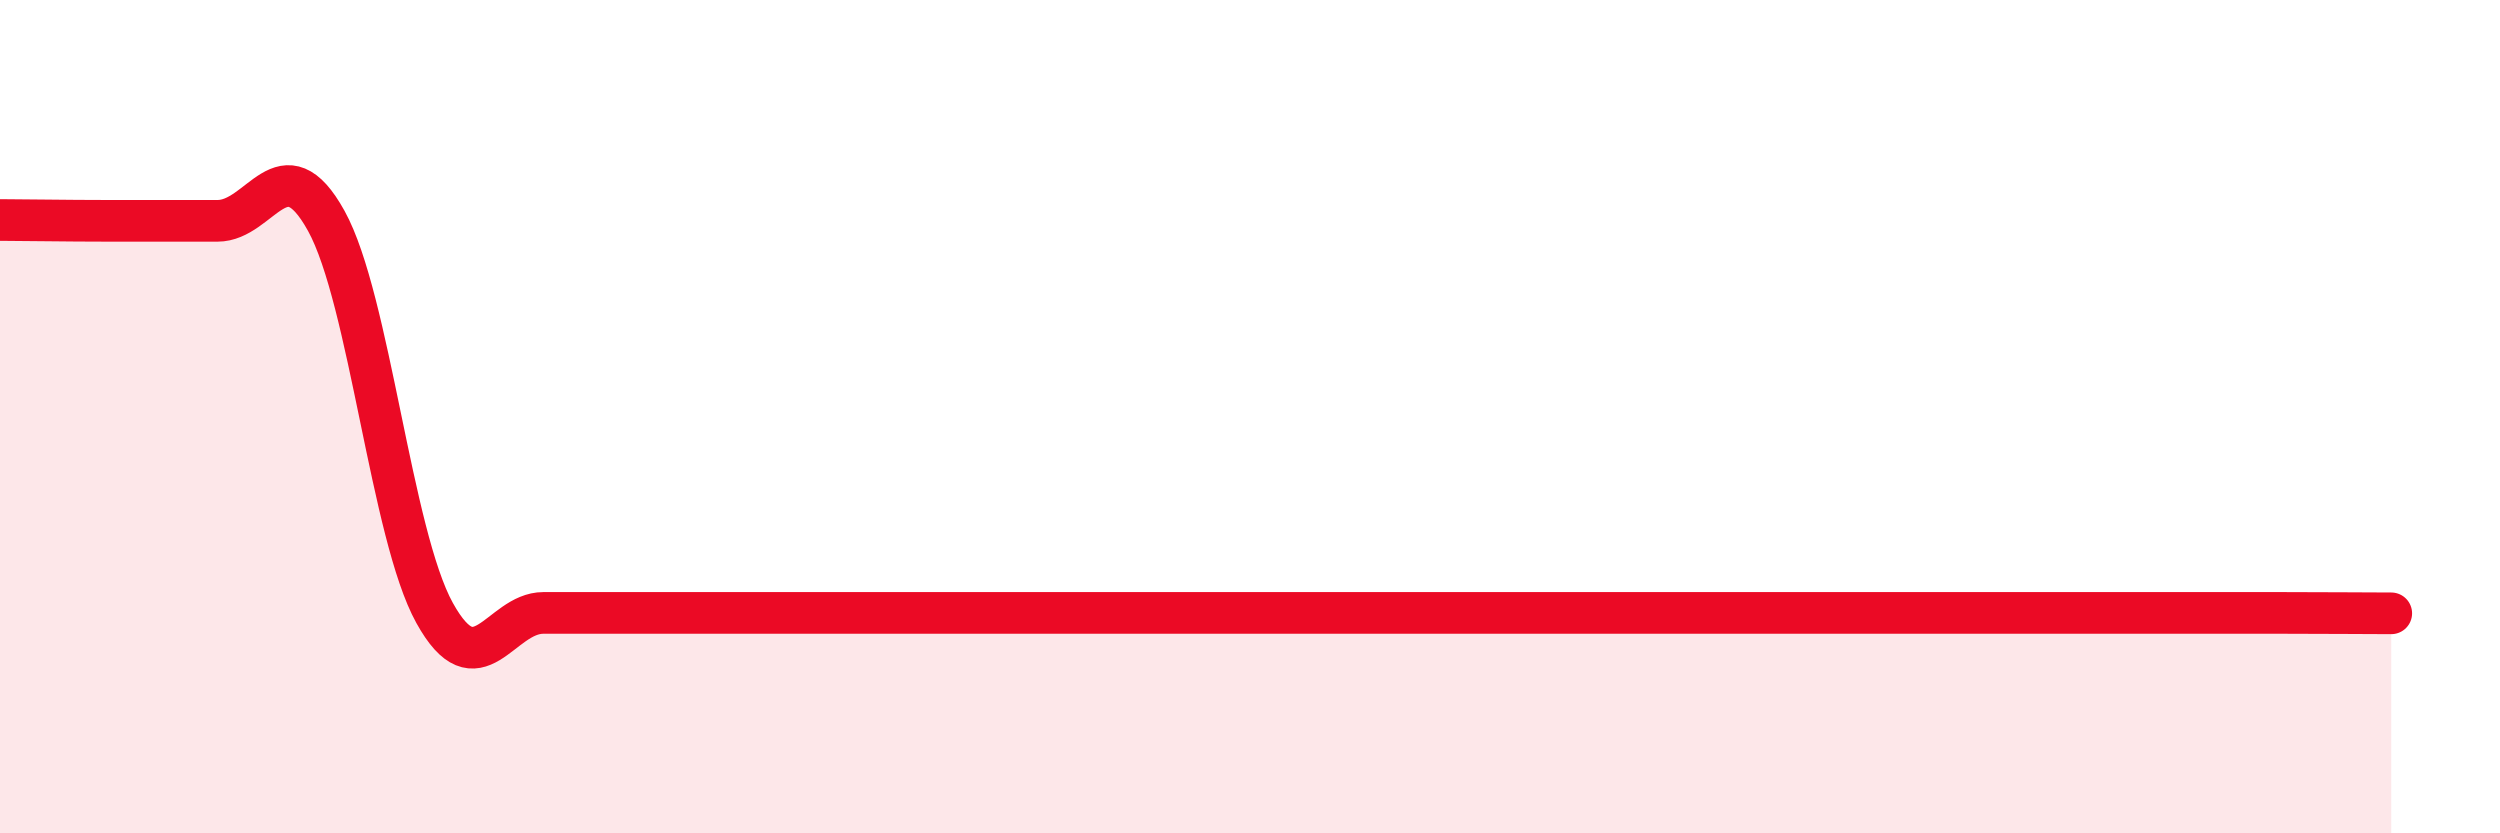 
    <svg width="60" height="20" viewBox="0 0 60 20" xmlns="http://www.w3.org/2000/svg">
      <path
        d="M 0,5.28 C 0.52,5.28 1.57,5.3 2.61,5.3 C 3.65,5.3 4.18,5.3 5.22,5.3 C 6.26,5.3 6.79,3.42 7.83,5.3 C 8.87,7.18 9.39,12.83 10.43,14.71 C 11.47,16.59 12,14.71 13.04,14.71 C 14.08,14.71 14.61,14.71 15.65,14.71 C 16.69,14.71 17.22,14.71 18.26,14.71 C 19.3,14.71 19.83,14.71 20.87,14.71 C 21.91,14.71 22.44,14.71 23.48,14.71 C 24.52,14.71 25.05,14.71 26.09,14.71 C 27.13,14.71 27.66,14.71 28.7,14.71 C 29.74,14.71 30.26,14.71 31.3,14.71 C 32.34,14.71 32.87,14.71 33.91,14.71 C 34.95,14.71 35.48,14.71 36.52,14.71 C 37.56,14.71 38.09,14.71 39.13,14.71 C 40.17,14.71 40.7,14.71 41.74,14.71 C 42.78,14.71 43.31,14.71 44.35,14.71 C 45.39,14.71 45.92,14.71 46.96,14.71 C 48,14.71 48.53,14.71 49.57,14.71 C 50.61,14.71 51.13,14.71 52.17,14.71 C 53.21,14.71 53.74,14.71 54.78,14.71 C 55.82,14.71 56.87,14.72 57.39,14.72L57.39 20L0 20Z"
        fill="#EB0A25"
        opacity="0.1"
        stroke-linecap="round"
        stroke-linejoin="round"
      />
      <path
        d="M 0,5.28 C 0.52,5.28 1.57,5.3 2.61,5.3 C 3.65,5.3 4.18,5.3 5.22,5.3 C 6.26,5.3 6.79,3.42 7.83,5.3 C 8.87,7.18 9.39,12.83 10.43,14.71 C 11.47,16.59 12,14.71 13.04,14.71 C 14.08,14.71 14.61,14.71 15.65,14.71 C 16.69,14.71 17.22,14.71 18.26,14.71 C 19.3,14.71 19.83,14.71 20.87,14.71 C 21.91,14.71 22.44,14.71 23.48,14.71 C 24.52,14.71 25.05,14.71 26.09,14.71 C 27.13,14.71 27.66,14.71 28.7,14.71 C 29.74,14.71 30.26,14.71 31.3,14.71 C 32.34,14.71 32.87,14.71 33.91,14.71 C 34.95,14.71 35.48,14.71 36.52,14.71 C 37.56,14.71 38.09,14.71 39.13,14.71 C 40.17,14.71 40.7,14.71 41.74,14.71 C 42.78,14.71 43.31,14.71 44.35,14.71 C 45.39,14.71 45.92,14.71 46.96,14.71 C 48,14.71 48.53,14.71 49.57,14.71 C 50.61,14.71 51.13,14.71 52.17,14.71 C 53.21,14.71 53.74,14.71 54.78,14.71 C 55.82,14.71 56.87,14.72 57.39,14.72"
        stroke="#EB0A25"
        stroke-width="1"
        fill="none"
        stroke-linecap="round"
        stroke-linejoin="round"
      />
    </svg>
  